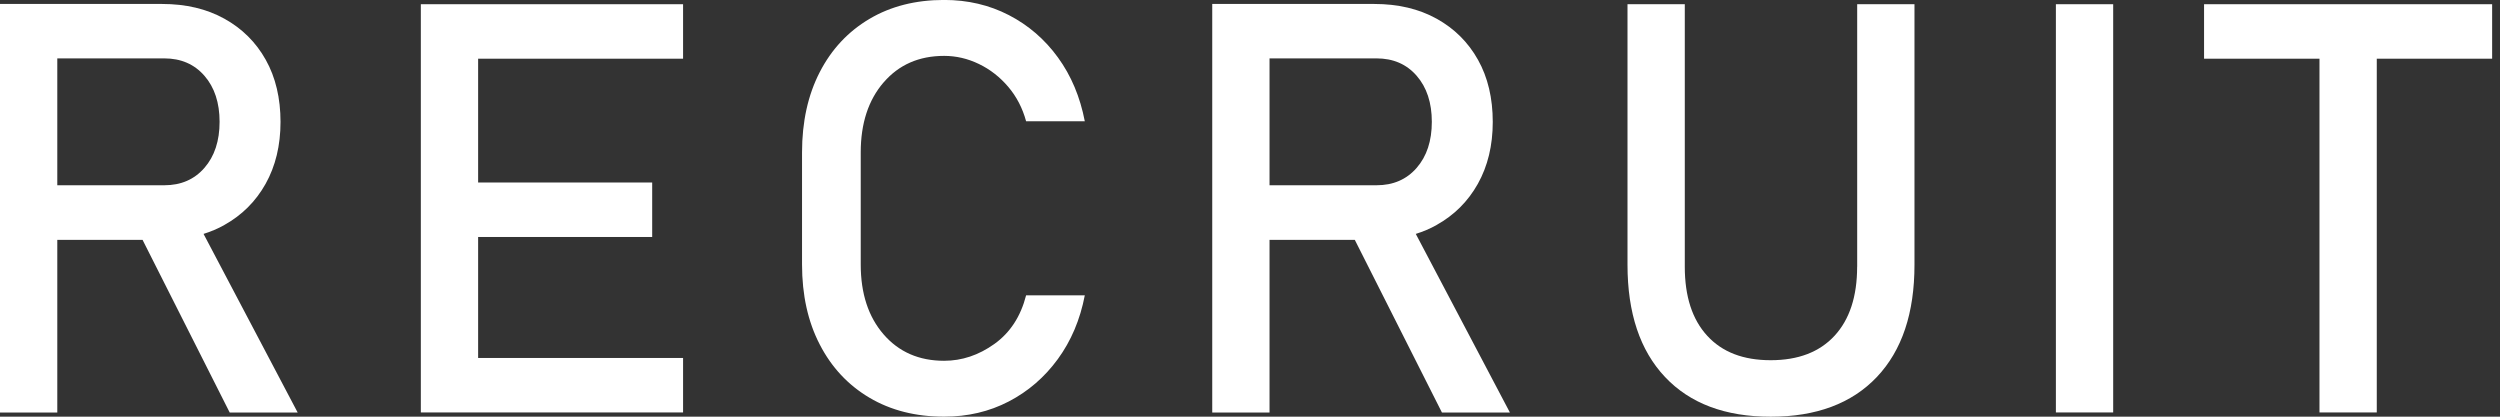 <?xml version="1.0" encoding="UTF-8"?>
<svg id="PC" xmlns="http://www.w3.org/2000/svg" viewBox="0 0 480 80">
  <rect x="0" y="0" width="480" height="80" fill="#333333" stroke="none"/>
  <defs>
    <style>
      .cls-1 {
        fill: #fff;
      }
    </style>
  </defs>
  <path class="cls-1" d="M43.05,43.21c3.4-1.89,6.05-4.53,7.95-7.92,1.9-3.4,2.86-7.36,2.86-11.89s-.94-8.54-2.83-11.91c-1.89-3.38-4.54-6.01-7.95-7.9-3.41-1.89-7.4-2.83-11.97-2.83H11s-11,0-11,0v78.44h11v-33.15h16.37l16.73,33.15h13.05l-18.07-34.29c1.4-.44,2.73-1,3.97-1.69ZM11,11.21h20.54c3.2,0,5.77,1.11,7.71,3.34,1.94,2.23,2.91,5.18,2.91,8.84s-.97,6.61-2.91,8.84c-1.94,2.23-4.51,3.34-7.71,3.34H11V11.21Z"/>
  <polygon class="cls-1" points="86.14 .81 80.8 .81 80.8 79.19 86.14 79.19 91.8 79.19 131.15 79.19 131.15 68.73 91.8 68.73 91.8 45.5 125.22 45.5 125.22 35.04 91.8 35.04 91.8 11.27 131.15 11.27 131.15 .81 91.8 .81 86.14 .81"/>
  <path class="cls-1" d="M169.66,15.82c2.93-3.4,6.8-5.09,11.62-5.09,2.3,0,4.53.52,6.68,1.56,2.16,1.04,4.03,2.51,5.63,4.39,1.6,1.89,2.74,4.09,3.42,6.6h11.27c-.9-4.67-2.61-8.75-5.15-12.24-2.53-3.49-5.68-6.2-9.43-8.14-3.76-1.94-7.9-2.91-12.43-2.91-5.46,0-10.24,1.21-14.34,3.64s-7.28,5.83-9.54,10.22c-2.26,4.39-3.4,9.52-3.4,15.42v21.51c0,5.86,1.13,10.98,3.4,15.36,2.26,4.39,5.44,7.79,9.54,10.22,4.1,2.43,8.88,3.64,14.34,3.64,4.53,0,8.66-.97,12.4-2.91,3.74-1.94,6.88-4.65,9.43-8.14,2.55-3.49,4.28-7.56,5.18-12.24h-11.27c-1.04,4.06-3.07,7.17-6.09,9.33-3.02,2.16-6.24,3.23-9.65,3.23-4.82,0-8.69-1.69-11.62-5.07-2.93-3.38-4.39-7.85-4.39-13.42v-21.51c0-5.57,1.46-10.05,4.39-13.45Z"/>
  <path class="cls-1" d="M275.8,43.21c3.4-1.89,6.05-4.53,7.95-7.92,1.9-3.4,2.86-7.36,2.86-11.89s-.94-8.54-2.83-11.91c-1.89-3.38-4.54-6.01-7.95-7.9-3.41-1.89-7.4-2.83-11.97-2.83h-31.11v78.44s11,0,11,0v-33.15h16.37l16.73,33.15h13.05l-18.07-34.29c1.4-.44,2.73-1,3.97-1.69ZM243.75,11.21h20.54c3.2,0,5.77,1.11,7.71,3.34,1.94,2.23,2.91,5.18,2.91,8.84,0,3.67-.97,6.61-2.91,8.84-1.94,2.23-4.51,3.34-7.71,3.34h-20.54V11.21Z"/>
  <path class="cls-1" d="M356.57,51.21c0,5.71-1.45,10.13-4.34,13.26-2.89,3.13-6.98,4.69-12.26,4.69s-9.31-1.56-12.18-4.69c-2.88-3.13-4.31-7.55-4.31-13.26V.81h-11v50.03c0,9.27,2.4,16.45,7.2,21.54,4.8,5.09,11.56,7.63,20.3,7.63s15.56-2.54,20.38-7.63c4.82-5.09,7.22-12.26,7.22-21.54V.81s-11,0-11,0v50.4Z"/>
  <rect class="cls-1" x="394.73" y=".81" width="11" height="78.38"/>
  <polygon class="cls-1" points="478.49 .81 423.18 .81 423.18 11.27 445.34 11.27 445.34 79.19 456.34 79.19 456.34 11.27 478.49 11.27 478.49 .81"/>
</svg>